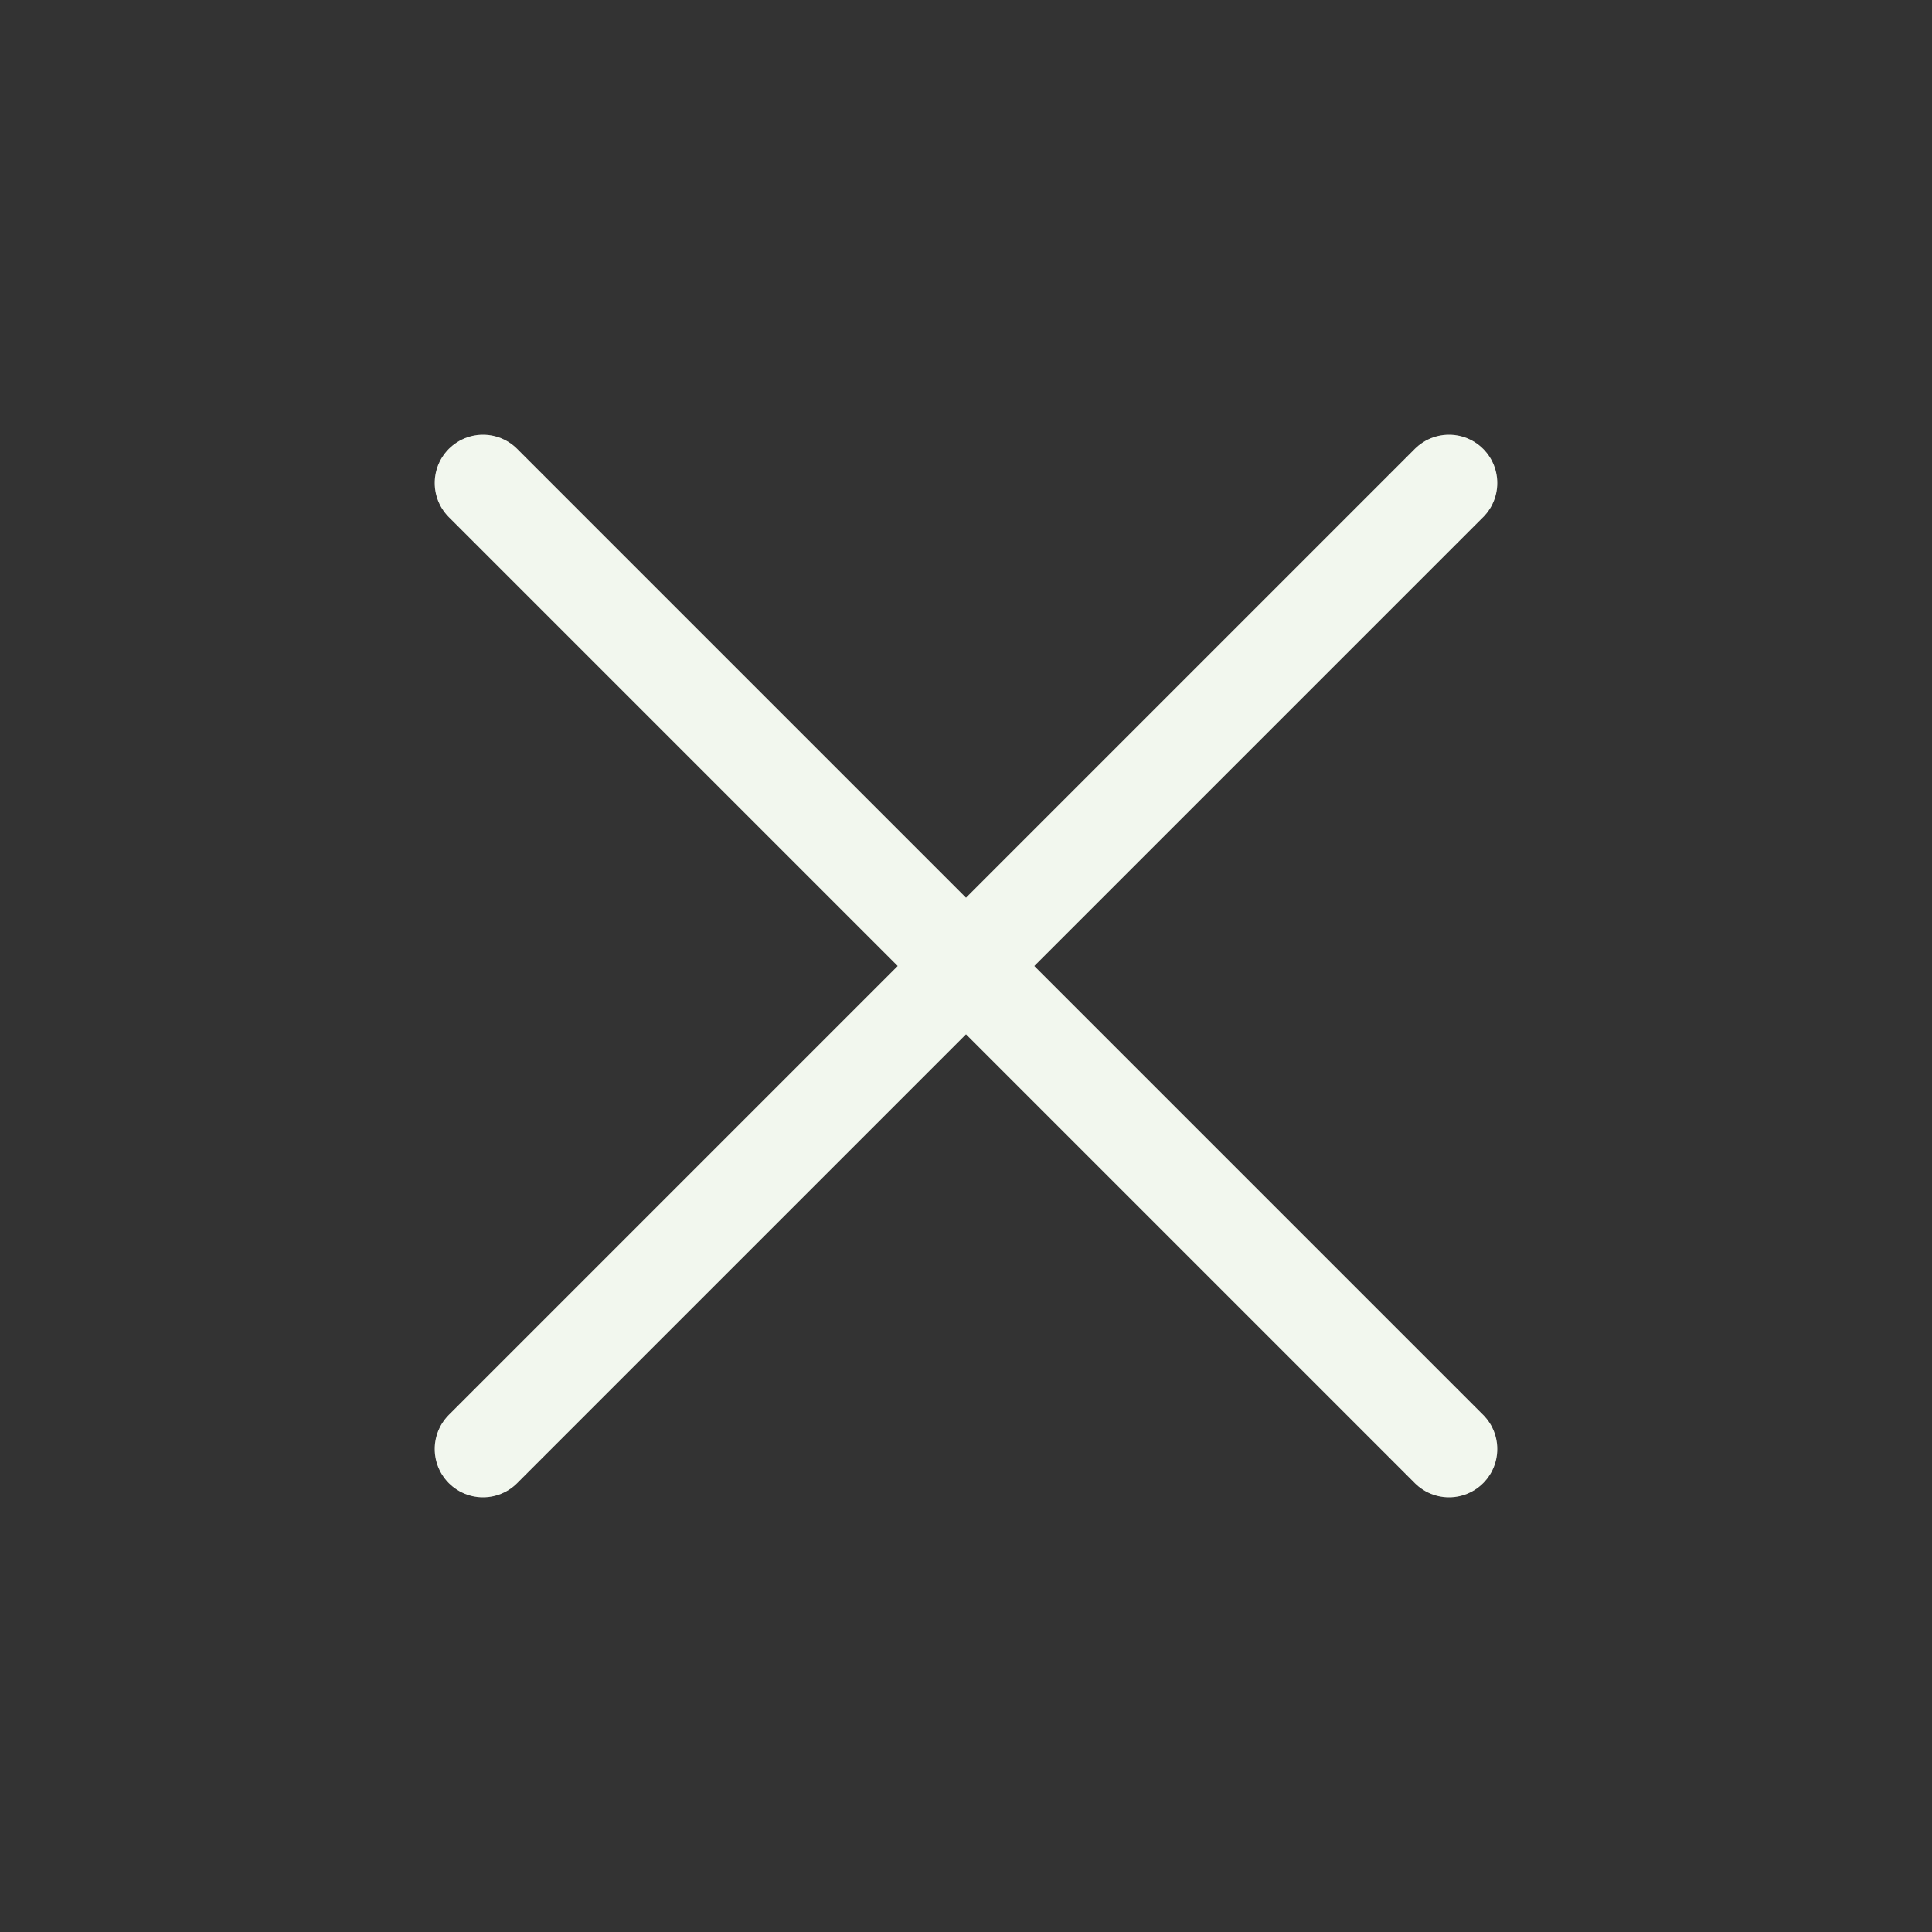 <?xml version="1.0" encoding="UTF-8"?> <svg xmlns="http://www.w3.org/2000/svg" width="24" height="24" viewBox="0 0 24 24" fill="none"><rect x="0" y="0" width="24" height="24" fill="#333333" stroke="none"/> <path d="M18 6L6 18" stroke="#F2F7EE" stroke-width="1.2" stroke-linecap="round" stroke-linejoin="round"></path> <path d="M6 6L18 18" stroke="#F2F7EE" stroke-width="1.2" stroke-linecap="round" stroke-linejoin="round"></path> </svg> 